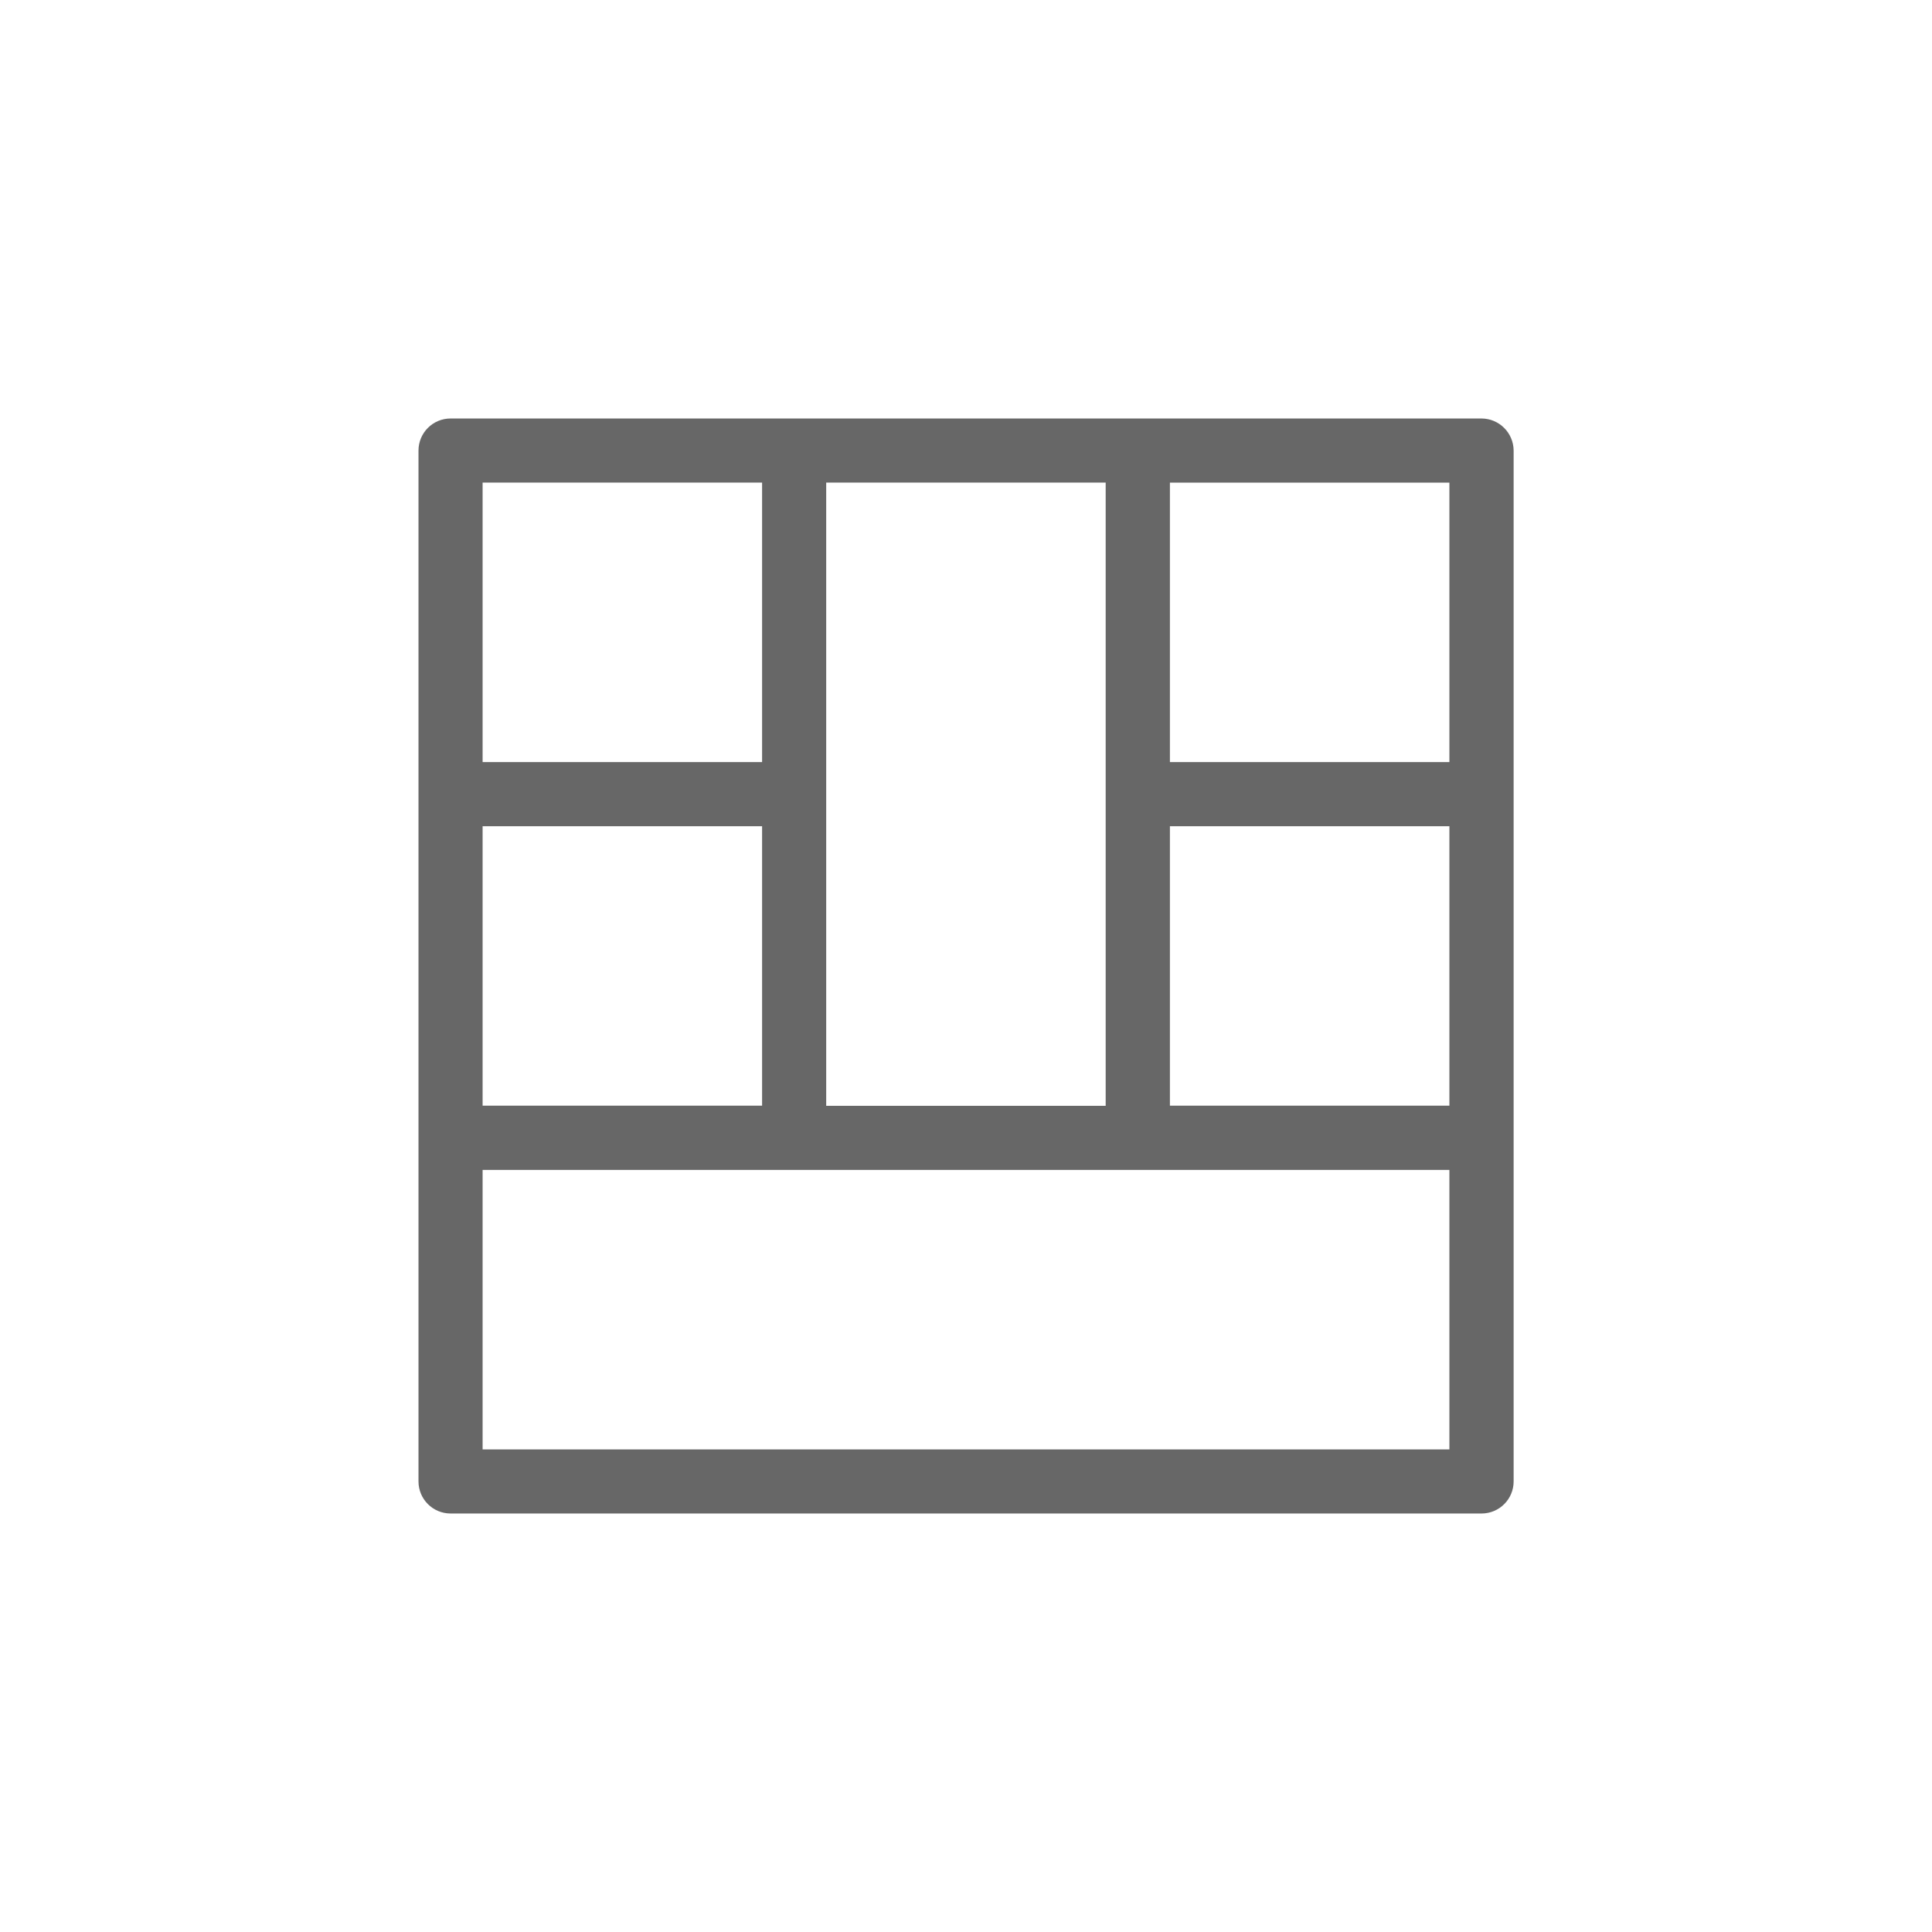 <svg xmlns="http://www.w3.org/2000/svg" width="1600" height="1600" viewBox="0 0 1200 1200"><path fill="#fff" d="M0 0h1200v1200H0z"/><path fill="#676767" d="M920.12 259.93H279.88c-11.035 0-19.949 8.918-19.949 19.949v640.24c0 11.035 8.918 19.949 19.949 19.949H920.2c11.035 0 19.949-8.918 19.949-19.949v-640.24c-.07-11.031-8.988-19.949-20.023-19.949zm-19.875 426.83h-173.59V513.17h173.59zm0-213.41h-173.59V299.76h173.59zm-213.49 19.949v193.54h-173.59v-387.08h173.59zm-213.41 193.46h-173.59v-173.59h173.59zm-173.59-387h173.59v173.59h-173.59zm0 600.49v-173.59h600.49v173.59z"/></svg>